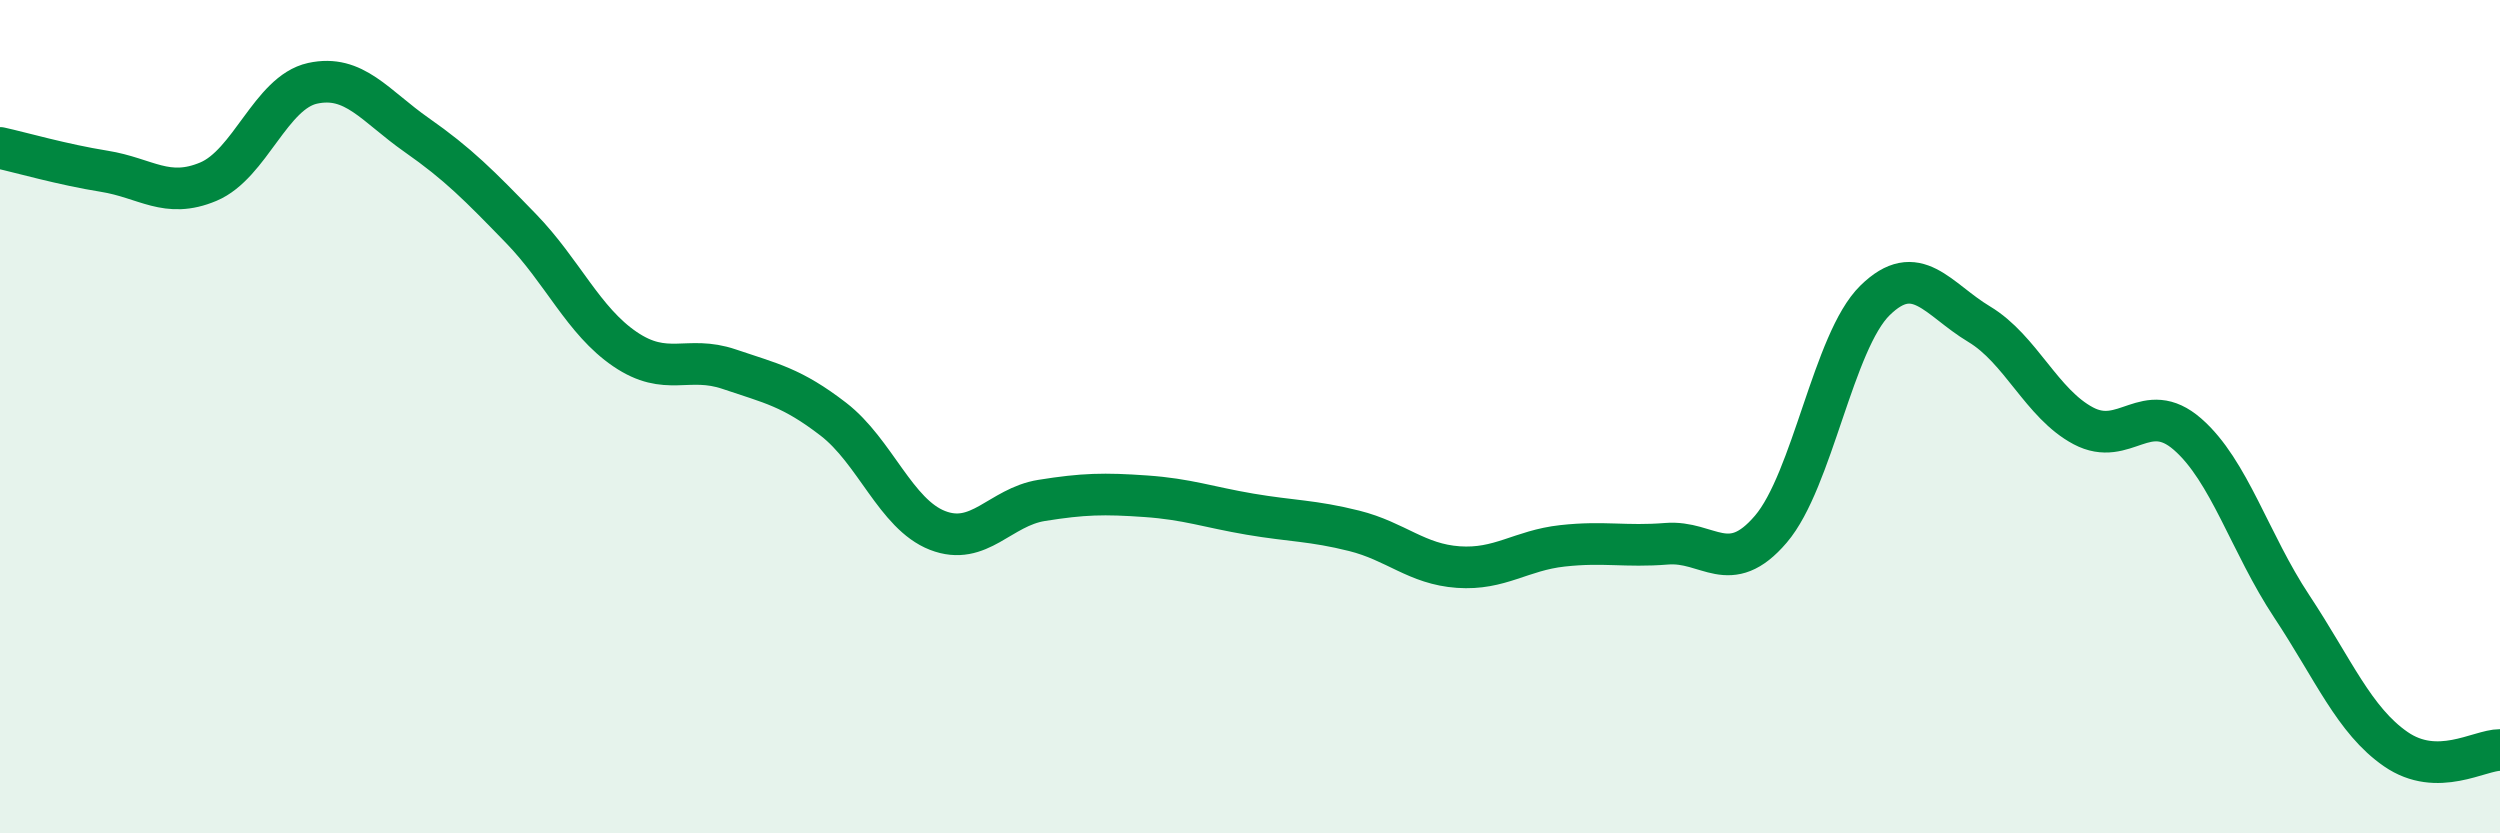 
    <svg width="60" height="20" viewBox="0 0 60 20" xmlns="http://www.w3.org/2000/svg">
      <path
        d="M 0,3.55 C 0.5,3.66 1.5,3.95 2.5,4.11 C 3.5,4.27 4,4.78 5,4.36 C 6,3.94 6.5,2.22 7.5,2 C 8.5,1.78 9,2.54 10,3.24 C 11,3.94 11.5,4.45 12.5,5.48 C 13.5,6.51 14,7.7 15,8.38 C 16,9.06 16.5,8.52 17.5,8.86 C 18.5,9.2 19,9.29 20,10.06 C 21,10.83 21.5,12.34 22.5,12.73 C 23.5,13.12 24,12.17 25,12.01 C 26,11.85 26.5,11.84 27.5,11.91 C 28.5,11.98 29,12.17 30,12.34 C 31,12.51 31.5,12.49 32.5,12.74 C 33.5,12.99 34,13.54 35,13.61 C 36,13.68 36.5,13.21 37.5,13.1 C 38.5,12.99 39,13.13 40,13.05 C 41,12.97 41.5,13.87 42.5,12.7 C 43.5,11.53 44,8.19 45,7.21 C 46,6.23 46.5,7.18 47.5,7.78 C 48.5,8.38 49,9.69 50,10.22 C 51,10.75 51.5,9.55 52.5,10.42 C 53.5,11.29 54,13.04 55,14.55 C 56,16.06 56.5,17.29 57.5,17.98 C 58.5,18.67 59.5,18 60,18L60 20L0 20Z"
        fill="#008740"
        opacity="0.1"
        stroke-linecap="round"
        stroke-linejoin="round"
      />
      <path
        d="M 0,3.55 C 0.5,3.66 1.5,3.95 2.5,4.11 C 3.5,4.27 4,4.78 5,4.36 C 6,3.94 6.5,2.22 7.5,2 C 8.5,1.78 9,2.54 10,3.24 C 11,3.94 11.5,4.45 12.5,5.48 C 13.5,6.51 14,7.7 15,8.38 C 16,9.06 16.5,8.52 17.5,8.86 C 18.5,9.2 19,9.29 20,10.06 C 21,10.83 21.5,12.34 22.5,12.73 C 23.5,13.12 24,12.17 25,12.01 C 26,11.85 26.5,11.84 27.5,11.91 C 28.5,11.98 29,12.17 30,12.34 C 31,12.51 31.5,12.49 32.5,12.74 C 33.5,12.99 34,13.54 35,13.61 C 36,13.68 36.5,13.21 37.5,13.1 C 38.5,12.99 39,13.13 40,13.05 C 41,12.97 41.5,13.87 42.5,12.7 C 43.5,11.53 44,8.19 45,7.21 C 46,6.23 46.5,7.18 47.5,7.78 C 48.5,8.38 49,9.69 50,10.22 C 51,10.75 51.5,9.55 52.5,10.42 C 53.5,11.29 54,13.04 55,14.55 C 56,16.06 56.5,17.29 57.5,17.98 C 58.5,18.67 59.5,18 60,18"
        stroke="#008740"
        stroke-width="1"
        fill="none"
        stroke-linecap="round"
        stroke-linejoin="round"
      />
    </svg>
  